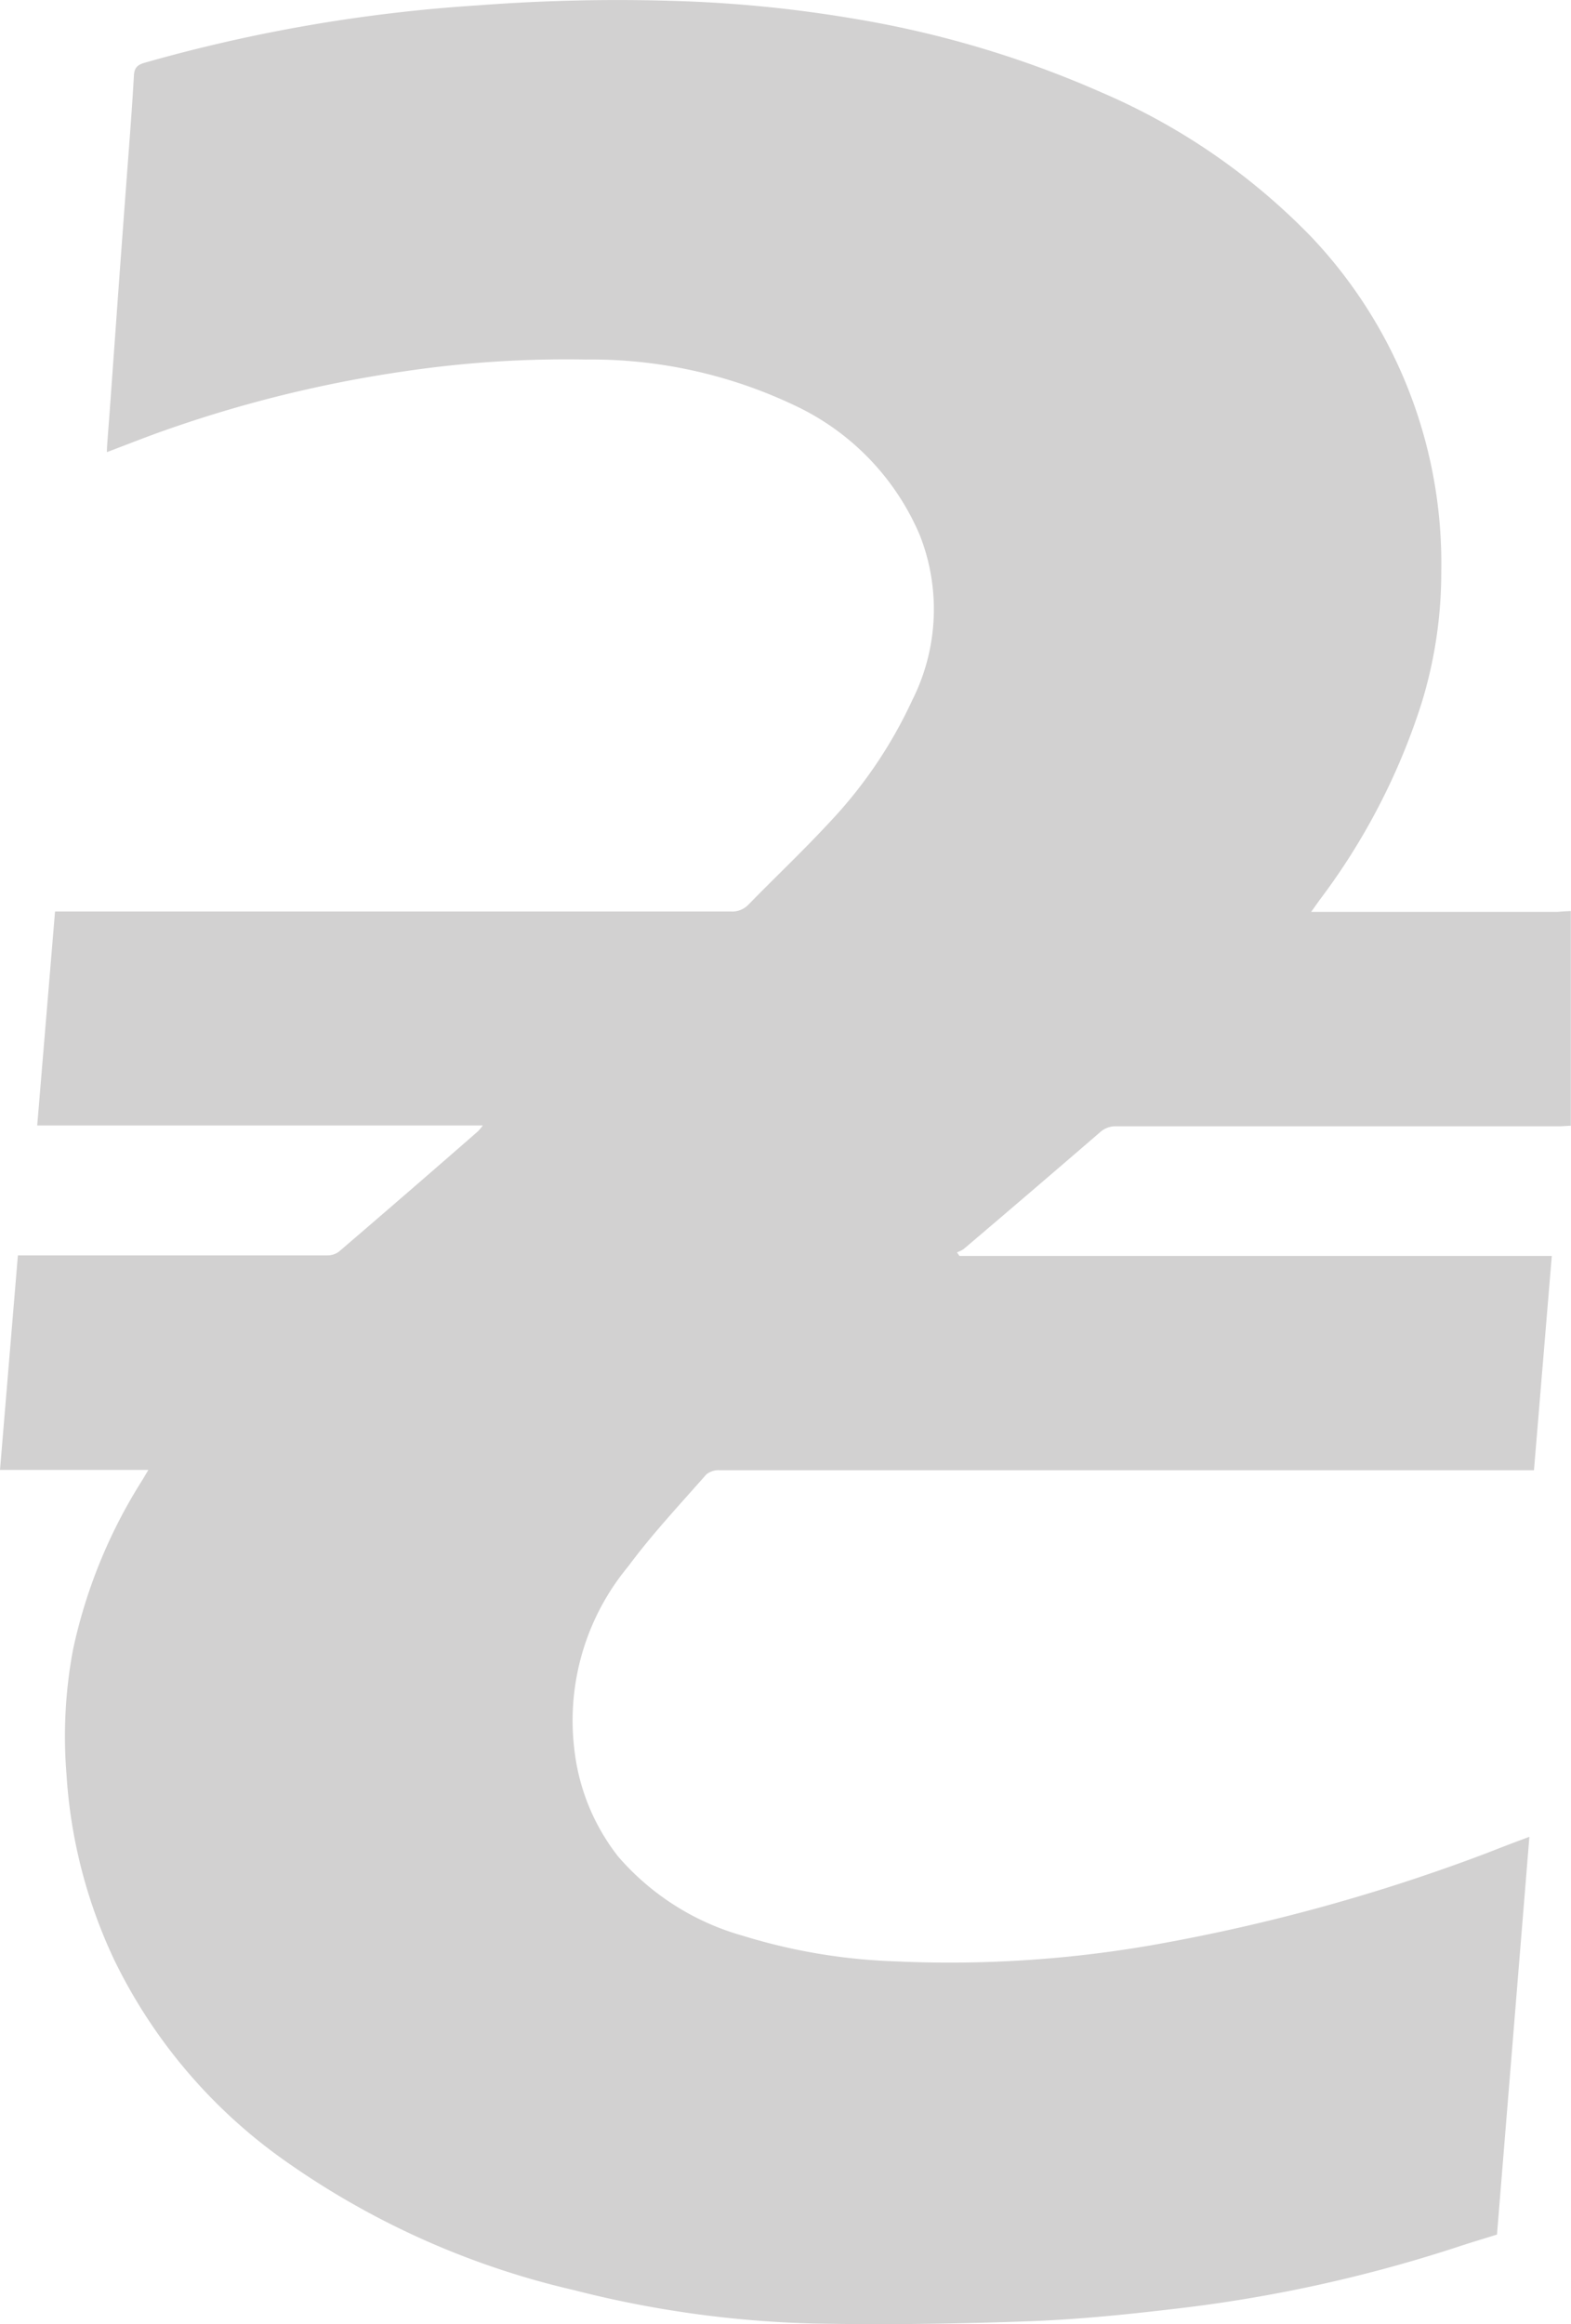 <svg id="Слой_1" data-name="Слой 1" xmlns="http://www.w3.org/2000/svg" viewBox="0 0 27.403 40.524">
  <defs>
    <style>
      .cls-1 {
        fill: #d2d1d1;
      }
    </style>
  </defs>
  <title>Знак Гривны</title>
  <path class="cls-1" d="M27.4,15.886V19.63c-.066,0-.131.009-.2.009q-3.866,0-7.731,0a.4.4,0,0,0-.284.107Q18,20.768,16.809,21.78a.517.517,0,0,1-.117.057l.044.063H27.068l-.311,3.736h-7.91q-3.15,0-6.3,0a.334.334,0,0,0-.229.076c-.461.525-.942,1.037-1.359,1.6a4.209,4.209,0,0,0-.941,3.19,3.693,3.693,0,0,0,.765,1.871,4.472,4.472,0,0,0,2.175,1.381,10.131,10.131,0,0,0,2.656.446,20.6,20.6,0,0,0,4.749-.331,32.186,32.186,0,0,0,5.527-1.54c.257-.1.513-.2.787-.3l-.565,6.935c-.248.078-.48.146-.71.223a25.032,25.032,0,0,1-4.927,1.074c-.849.1-1.7.186-2.557.216-1.245.044-2.493.063-3.739.038a18.723,18.723,0,0,1-4.171-.583,14.3,14.3,0,0,1-5.062-2.272,9.2,9.2,0,0,1-2.956-3.491,8.852,8.852,0,0,1-.83-3.227,8.171,8.171,0,0,1,.114-2.178A9.038,9.038,0,0,1,2.488,25.8l.1-.169H0L.312,21.89h.2q2.6,0,5.2,0a.336.336,0,0,0,.2-.065q1.218-1.044,2.427-2.1a1.112,1.112,0,0,0,.083-.1H.649L.96,15.894h.21q5.791,0,11.581,0a.391.391,0,0,0,.307-.123c.464-.475.947-.931,1.4-1.42a7.942,7.942,0,0,0,1.454-2.141,3.523,3.523,0,0,0,.129-2.886A4.395,4.395,0,0,0,13.86,7.069a8.267,8.267,0,0,0-3.646-.8,19.179,19.179,0,0,0-3.12.2A22.046,22.046,0,0,0,2.887,7.5c-.337.118-.67.251-1.022.384,0-.081.006-.15.011-.219.017-.227.035-.454.051-.682q.067-.924.133-1.849.069-.947.14-1.894c.047-.641.1-1.283.136-1.925.008-.141.069-.186.188-.221a27.609,27.609,0,0,1,5.806-1A32.058,32.058,0,0,1,11.764.016,22.7,22.7,0,0,1,14.92.33,17.9,17.9,0,0,1,19.21,1.61a11.279,11.279,0,0,1,3.668,2.526A8.272,8.272,0,0,1,25.14,9.963a7.752,7.752,0,0,1-.344,2.3A11.453,11.453,0,0,1,23.013,15.7l-.142.2h4.3C27.251,15.893,27.327,15.889,27.4,15.886Z"/>
</svg>
